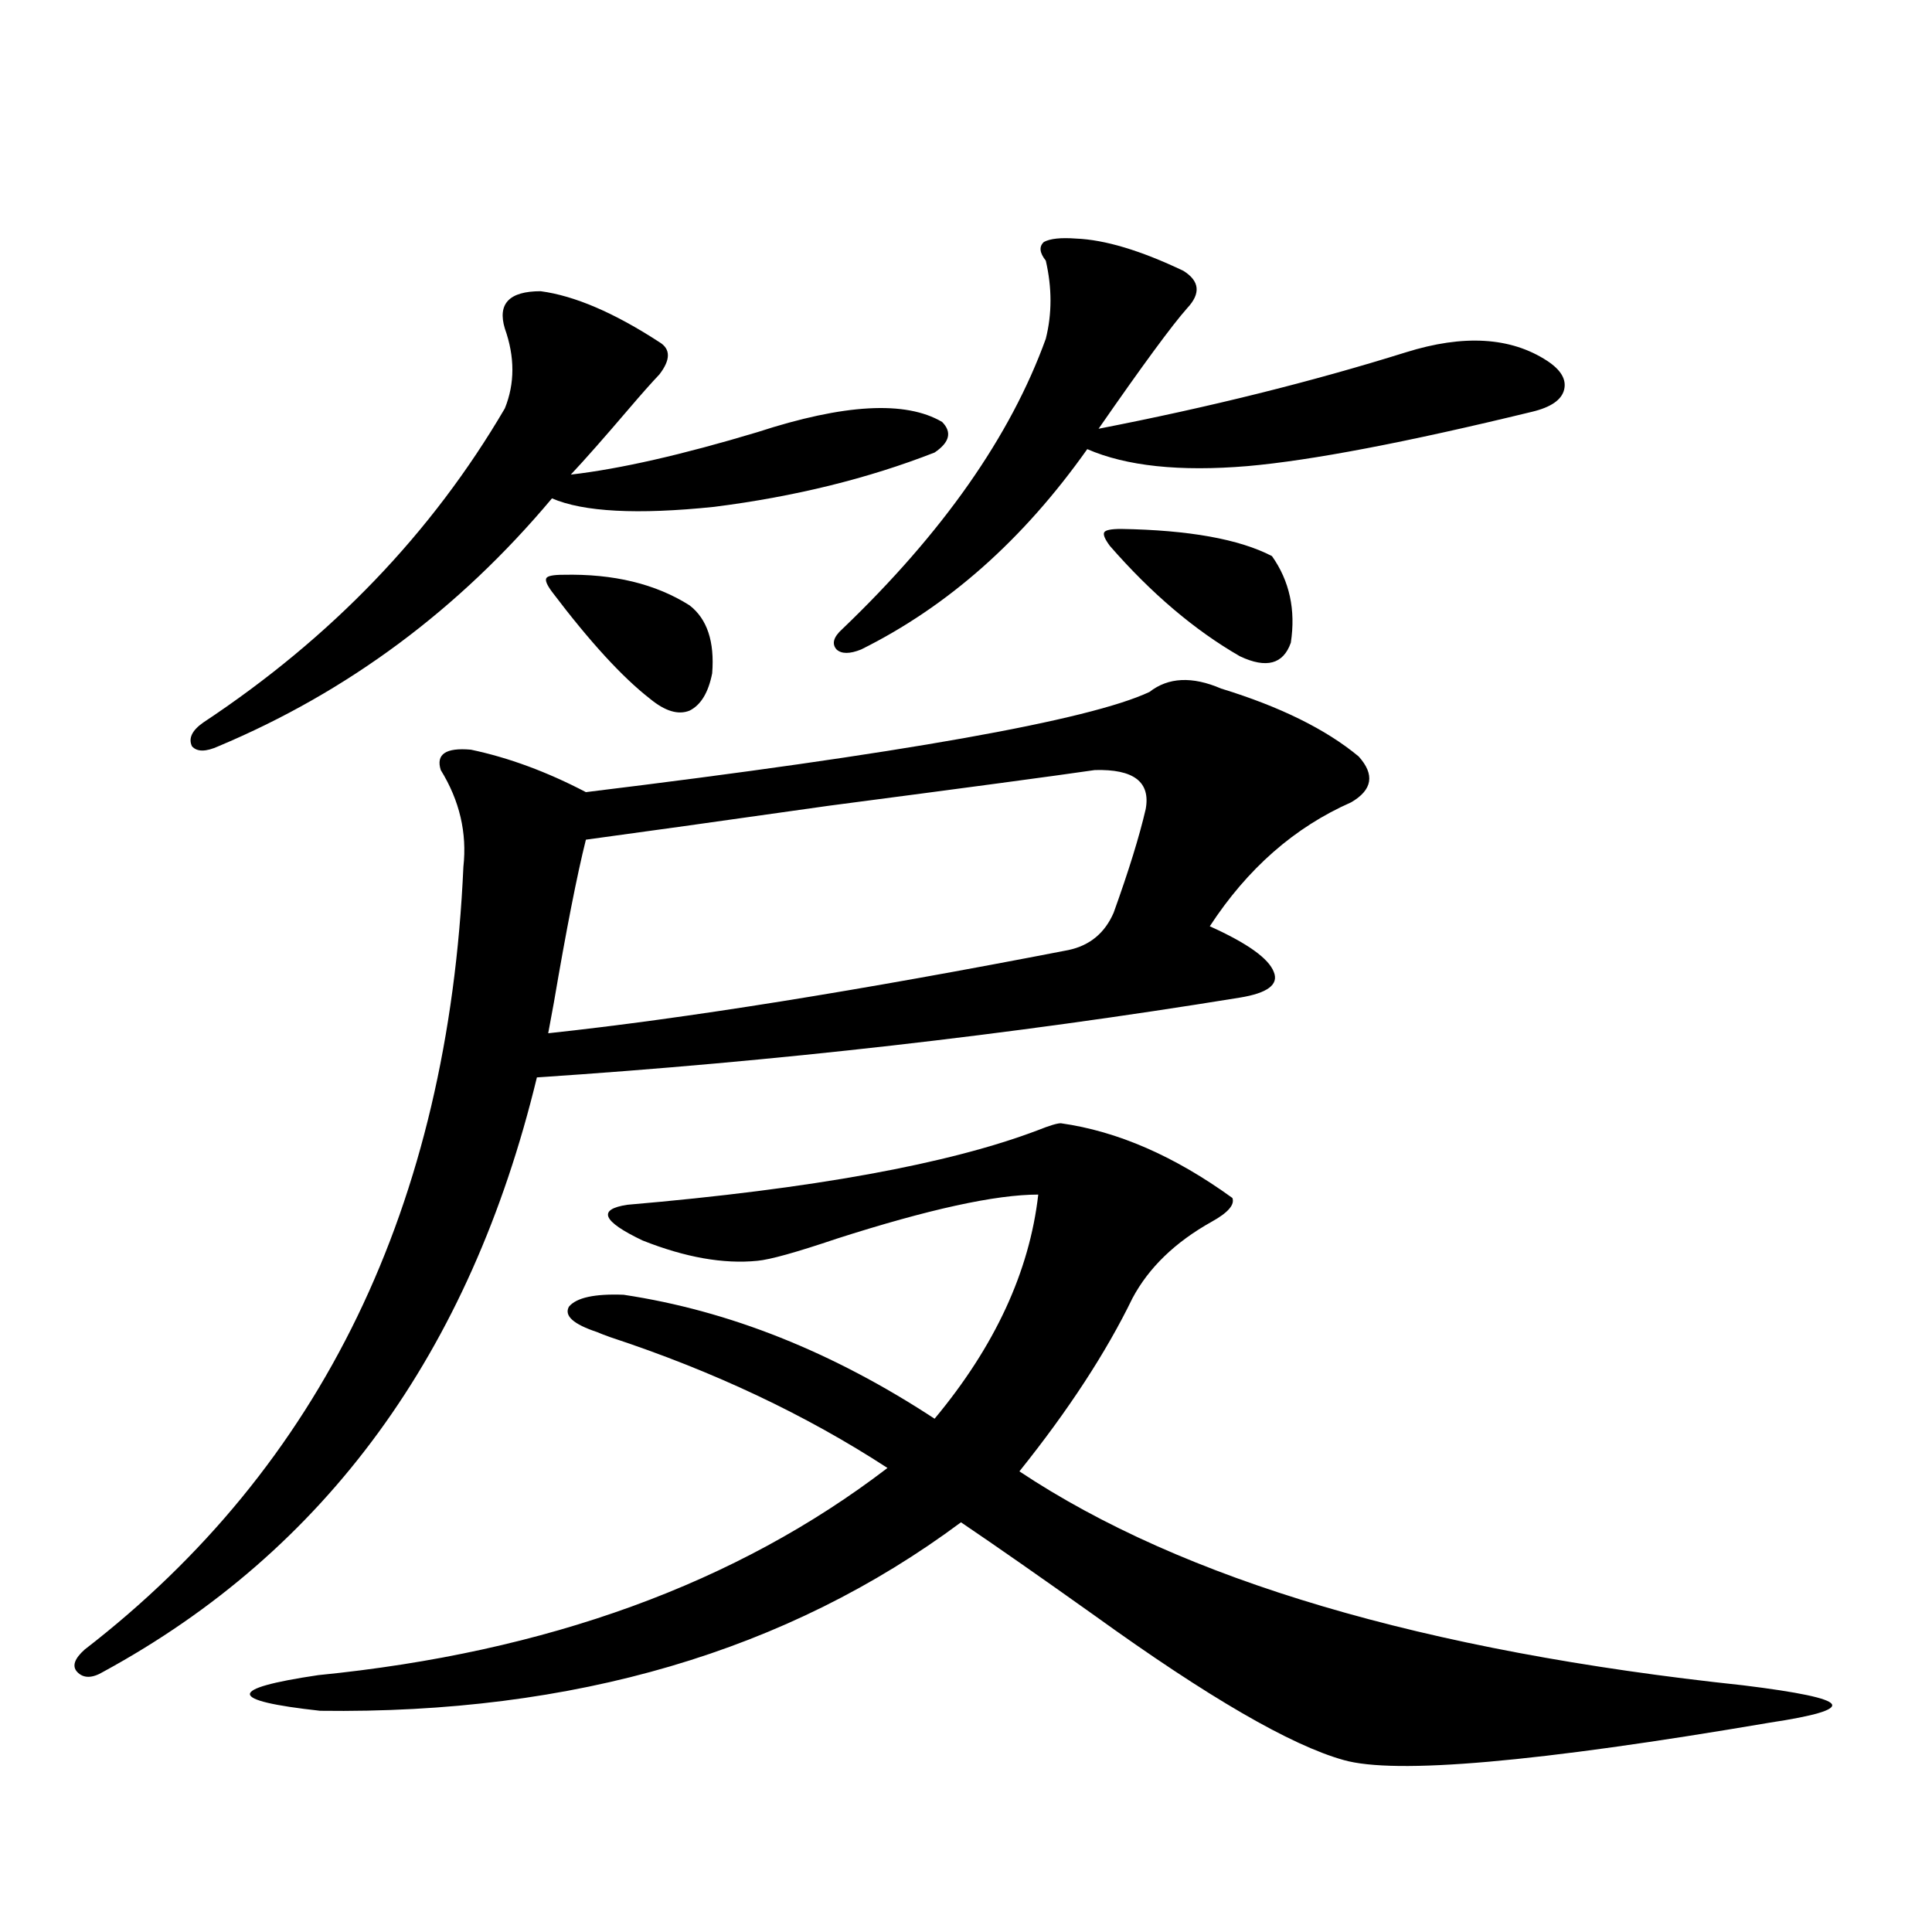 <?xml version="1.0" encoding="utf-8"?>
<!-- Generator: Adobe Illustrator 16.0.0, SVG Export Plug-In . SVG Version: 6.00 Build 0)  -->
<!DOCTYPE svg PUBLIC "-//W3C//DTD SVG 1.1//EN" "http://www.w3.org/Graphics/SVG/1.1/DTD/svg11.dtd">
<svg version="1.1" id="图层_1" xmlns="http://www.w3.org/2000/svg" xmlns:xlink="http://www.w3.org/1999/xlink" x="0px" y="0px"
	 width="1000px" height="1000px" viewBox="0 0 1000 1000" enable-background="new 0 0 1000 1000" xml:space="preserve">
<path d="M594.961,358.152c9.756-7.607,22.104-8.198,37.072-1.758c30.563,9.38,54.298,21.094,71.218,35.156
	c8.445,9.38,7.149,17.29-3.902,23.73c-29.268,12.896-53.657,34.277-73.169,64.16c19.512,8.789,30.563,16.699,33.17,23.73
	c2.592,6.455-3.262,10.85-17.561,13.184c-119.021,19.336-240.329,33.11-363.894,41.309
	C243.415,700.047,168.63,802.591,53.511,865.281c-5.854,3.516-10.411,3.516-13.658,0c-2.606-2.938-1.311-6.742,3.902-11.426
	c122.924-94.922,188.288-229.971,196.093-405.176c1.951-17.578-1.951-34.277-11.707-50.098c-2.606-8.198,2.592-11.714,15.609-10.547
	c19.512,4.106,39.344,11.426,59.511,21.973C466.504,390.096,563.742,372.806,594.961,358.152z M279.847,150.73
	c17.561,2.349,38.048,11.138,61.462,26.367c5.854,3.516,5.854,9.092,0,16.699c-3.902,4.106-9.115,9.971-15.609,17.578
	c-13.018,15.244-23.094,26.67-30.243,34.277c25.365-2.925,57.56-10.244,96.583-21.973c44.877-14.639,76.736-16.396,95.607-5.273
	c5.198,5.273,3.902,10.547-3.902,15.82c-34.48,13.486-72.528,22.852-114.144,28.125c-39.679,4.106-67.65,2.637-83.9-4.395
	c-48.139,57.432-105.698,100.195-172.679,128.32c-6.509,2.939-11.066,2.939-13.658,0c-1.951-4.092,0-8.198,5.854-12.305
	c66.34-43.945,118.366-98.135,156.094-162.598c5.198-12.881,5.198-26.655,0-41.309C257.408,157.186,263.582,150.73,279.847,150.73z
	 M549.108,581.395c29.268,4.106,58.855,17.002,88.778,38.672c1.296,3.516-2.286,7.622-10.731,12.305
	c-18.871,10.547-32.529,23.73-40.975,39.551c-13.658,28.125-33.17,58.008-58.535,89.648
	c84.541,56.25,209.416,93.164,374.625,110.742c28.612,3.516,43.901,6.729,45.853,9.668c1.951,2.926-8.78,6.152-32.194,9.668
	c-120.332,20.504-193.821,26.944-220.482,19.336c-27.316-7.621-70.242-32.52-128.777-74.707
	c-27.972-19.912-51.065-36.035-69.267-48.34c-89.754,66.797-200.33,99.316-331.699,97.559c-48.139-5.273-48.459-11.426-0.976-18.457
	c118.366-11.728,216.58-47.461,294.627-107.227c-42.285-27.534-90.089-50.098-143.411-67.676c-3.262-1.167-5.533-2.046-6.829-2.637
	c-12.362-4.092-17.24-8.486-14.634-13.184c3.902-4.683,13.323-6.729,28.292-6.152c54.633,8.213,108.29,29.595,160.972,64.16
	c31.219-37.49,49.1-76.162,53.657-116.016c-22.118,0-56.919,7.622-104.388,22.852c-20.822,7.031-34.48,10.85-40.975,11.426
	c-17.561,1.758-37.407-1.758-59.511-10.547c-20.822-9.956-23.414-16.108-7.805-18.457c95.607-8.198,166.49-21.094,212.678-38.672
	C543.255,582.576,547.157,581.395,549.108,581.395z M291.554,297.508c26.006-0.576,47.804,4.697,65.364,15.82
	c9.101,7.031,13.003,18.76,11.707,35.156c-1.951,9.971-5.854,16.411-11.707,19.336c-5.854,2.349-12.683,0.303-20.487-6.152
	c-14.313-11.123-31.219-29.58-50.73-55.371c-2.606-3.516-3.582-5.85-2.927-7.031C283.414,298.099,286.341,297.508,291.554,297.508z
	 M566.669,398.582c-20.167,2.939-66.02,9.092-137.558,18.457c-57.895,8.213-99.845,14.063-125.851,17.578
	c-4.558,18.169-10.091,46.294-16.585,84.375c-1.311,7.031-2.286,12.305-2.927,15.82c70.883-7.607,160.637-21.973,269.262-43.066
	c11.052-2.334,18.856-8.789,23.414-19.336c7.805-21.67,13.323-39.551,16.585-53.613
	C595.602,404.734,586.821,398.006,566.669,398.582z M556.913,123.484c14.954,0.591,33.49,6.152,55.608,16.699
	c8.445,5.273,9.101,11.729,1.951,19.336c-7.805,8.789-23.094,29.595-45.853,62.402c57.225-11.123,110.241-24.307,159.021-39.551
	c29.908-9.365,54.298-7.91,73.169,4.395c7.149,4.697,10.076,9.668,8.78,14.941c-1.311,5.273-6.829,9.092-16.585,11.426
	c-65.044,15.82-114.144,25.2-147.313,28.125c-35.121,2.939-62.772,0-82.925-8.789c-33.17,46.885-72.193,81.45-117.07,103.711
	c-5.854,2.349-10.091,2.349-12.683,0c-2.606-2.925-1.631-6.44,2.927-10.547c52.026-49.795,87.147-99.893,105.363-150.293
	c3.247-12.881,3.247-26.367,0-40.43c-3.262-4.092-3.582-7.319-0.976-9.668C543.575,123.484,549.108,122.908,556.913,123.484z
	 M574.474,282.566c-2.606-3.516-3.582-5.85-2.927-7.031c0.641-1.167,3.567-1.758,8.78-1.758
	c35.121,0.591,61.127,5.273,78.047,14.063c9.101,12.896,12.348,27.837,9.756,44.824c-3.902,11.138-12.683,13.486-26.341,7.031
	C618.375,326.224,595.937,307.176,574.474,282.566z"/>
</svg>
